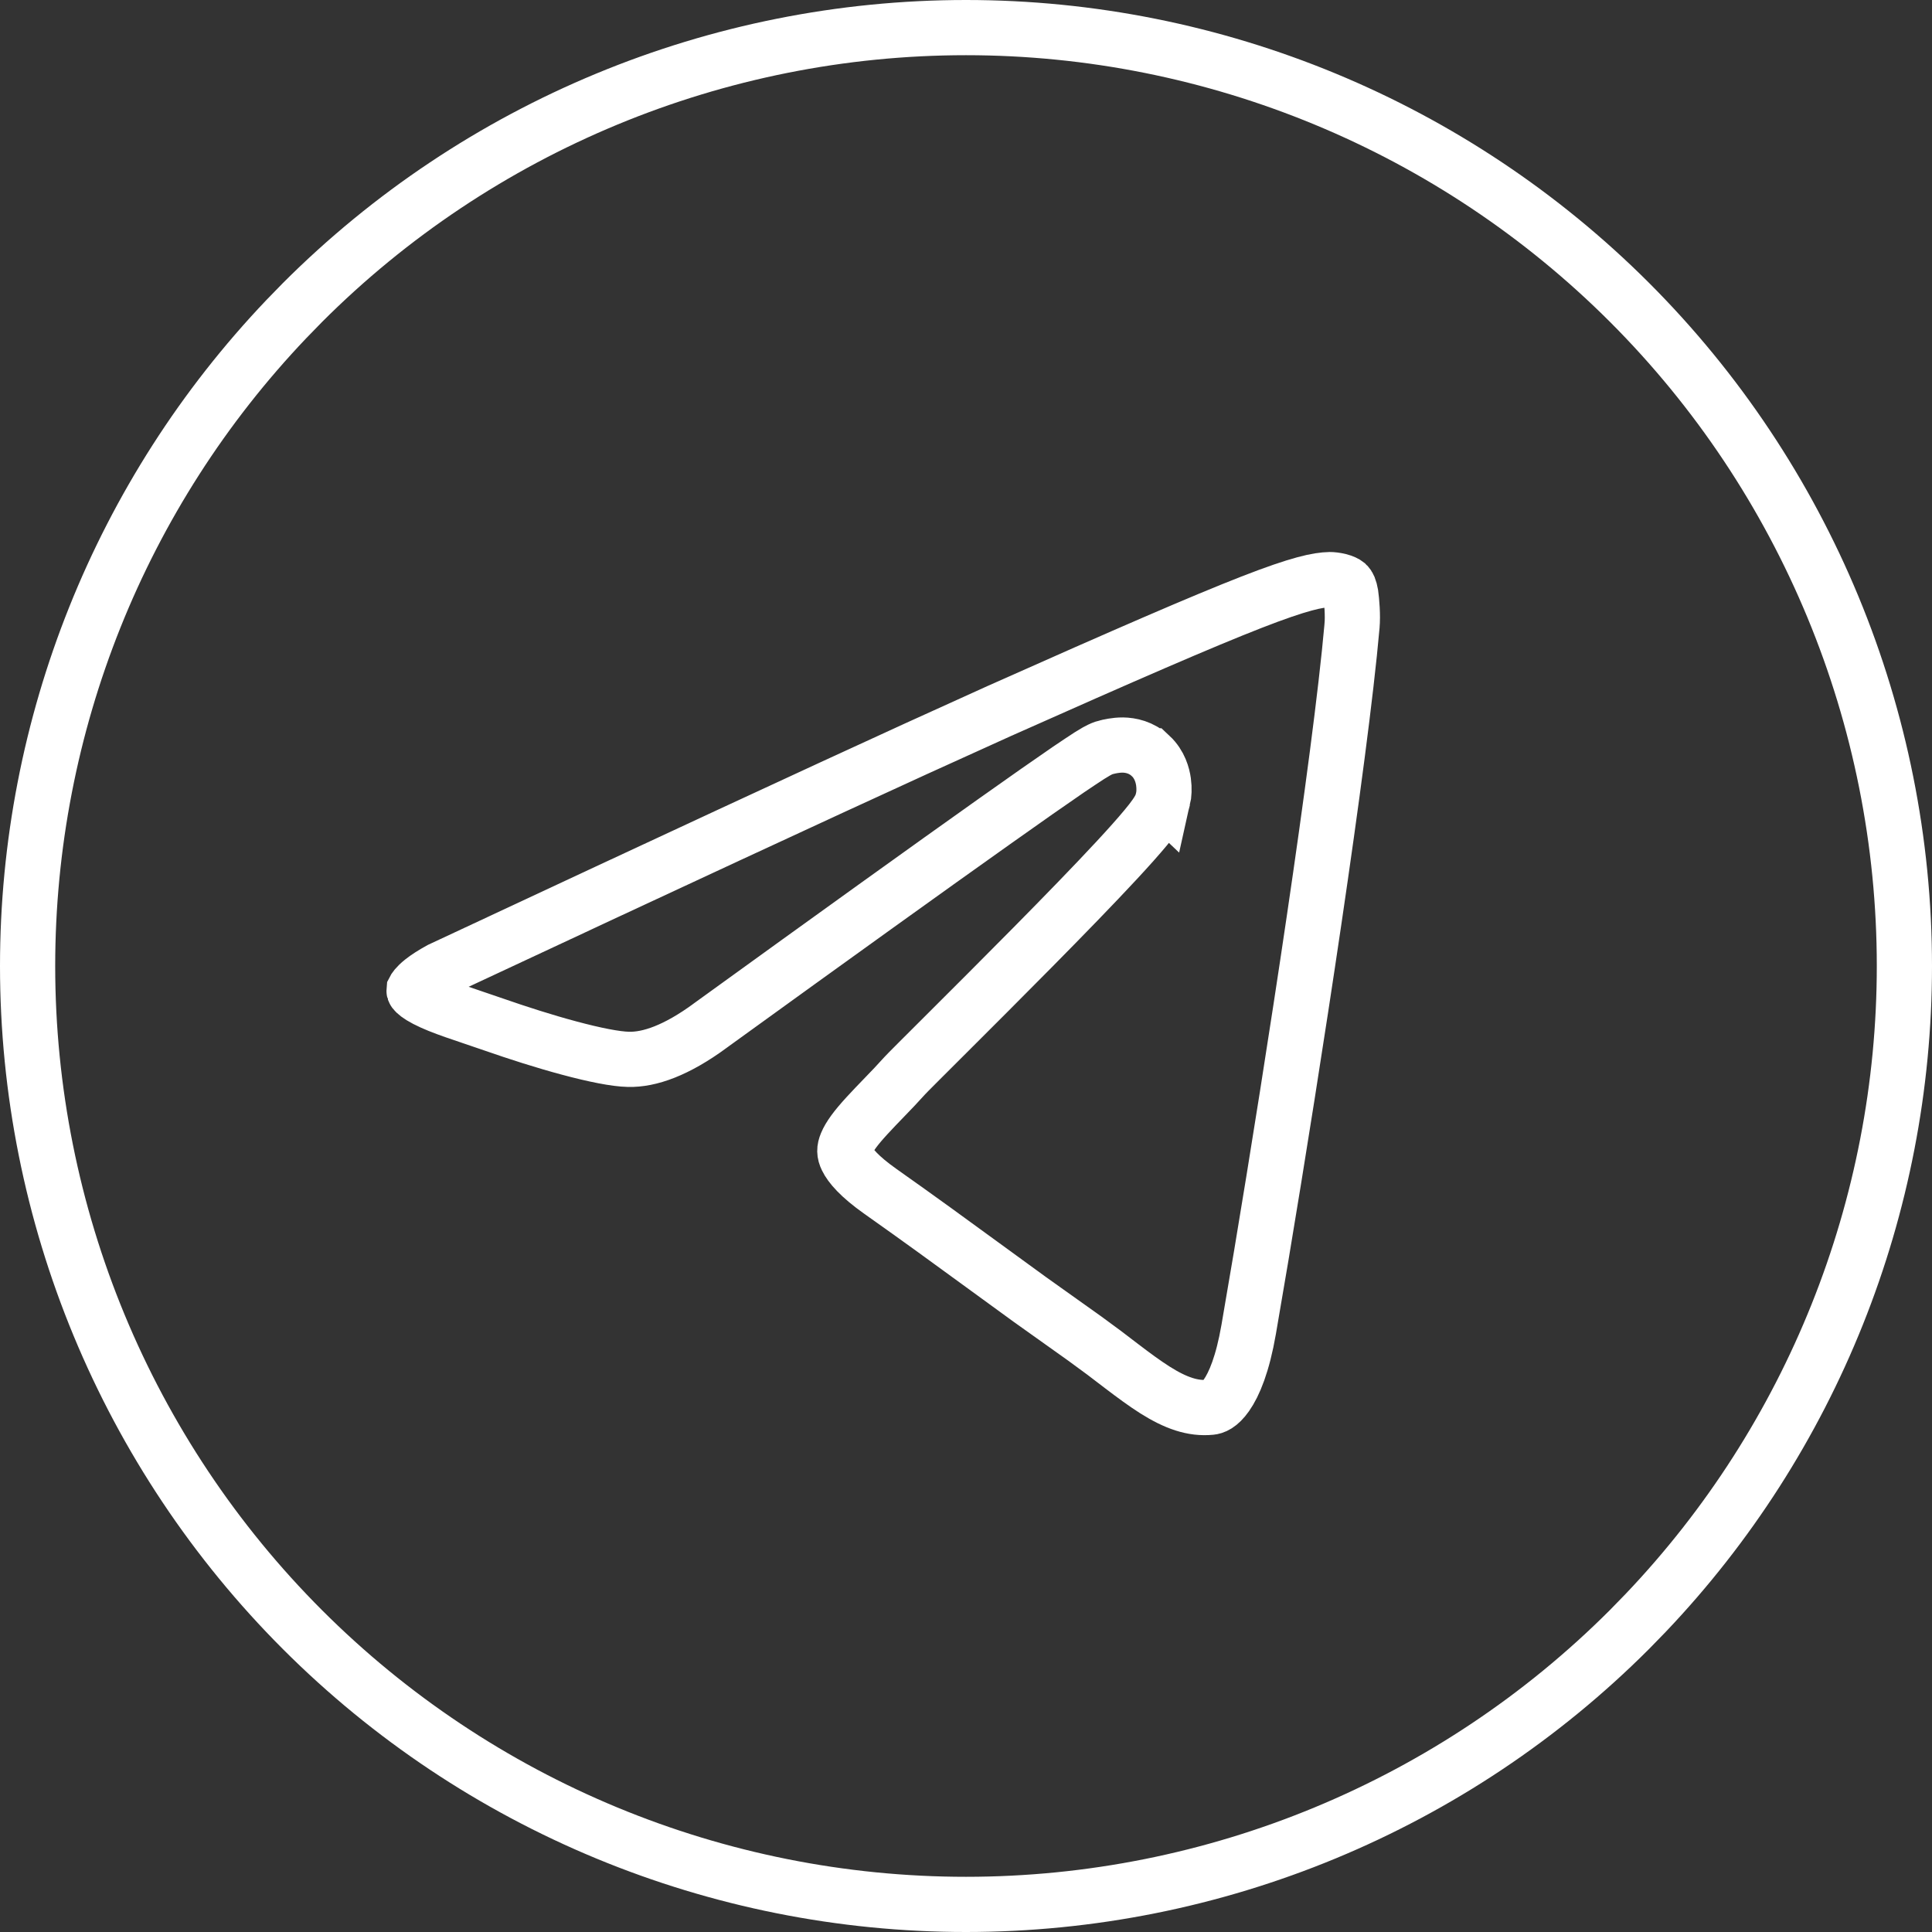 <?xml version="1.0" encoding="UTF-8"?> <svg xmlns="http://www.w3.org/2000/svg" width="35" height="35" viewBox="0 0 35 35" fill="none"><rect x="0" y="0" width="35" height="35" fill="#333333" stroke="none"/><path d="M17.5 0.5C22.008 0.5 26.335 2.293 29.52 5.478C32.707 8.665 34.5 12.995 34.5 17.5C34.5 21.864 32.818 26.062 29.814 29.218L29.52 29.52C26.335 32.707 22.008 34.5 17.5 34.5C12.992 34.5 8.665 32.71 5.48 29.523C2.293 26.335 0.5 22.008 0.5 17.5C0.5 13.133 2.183 8.936 5.186 5.782L5.48 5.48C8.665 2.293 12.992 0.5 17.5 0.5Z" stroke="white"></path><path d="M24.092 10.5C24.128 10.5 24.194 10.506 24.263 10.523C24.334 10.541 24.378 10.565 24.399 10.582C24.429 10.61 24.452 10.657 24.471 10.765C24.488 10.885 24.511 11.151 24.493 11.34V11.343C24.277 13.782 23.426 19.296 22.849 22.746L22.621 24.084C22.512 24.714 22.358 25.078 22.218 25.277C22.088 25.462 21.986 25.489 21.933 25.494C21.61 25.526 21.3 25.418 20.924 25.181C20.735 25.061 20.541 24.918 20.327 24.755C20.223 24.675 20.112 24.59 19.998 24.504L19.644 24.244L18.654 23.539C18.351 23.32 18.069 23.113 17.786 22.907C17.221 22.494 16.657 22.083 15.945 21.58C15.565 21.311 15.403 21.114 15.341 20.986C15.293 20.889 15.294 20.818 15.335 20.719C15.388 20.59 15.504 20.432 15.704 20.214C15.801 20.108 15.907 19.998 16.024 19.877C16.14 19.758 16.264 19.628 16.387 19.491L16.39 19.488C16.391 19.487 16.392 19.485 16.394 19.483C16.398 19.479 16.404 19.474 16.41 19.467C16.424 19.453 16.441 19.435 16.462 19.413C16.505 19.369 16.562 19.312 16.632 19.242C16.771 19.103 16.956 18.918 17.173 18.702C17.606 18.27 18.163 17.714 18.715 17.155C19.266 16.597 19.816 16.032 20.234 15.581C20.443 15.356 20.623 15.154 20.756 14.994C20.822 14.915 20.882 14.839 20.929 14.771C20.952 14.738 20.977 14.7 20.999 14.66C21.017 14.628 21.05 14.563 21.068 14.479L21.069 14.48C21.088 14.397 21.094 14.282 21.078 14.165C21.062 14.051 21.013 13.851 20.844 13.693H20.843C20.675 13.536 20.48 13.499 20.341 13.497C20.21 13.496 20.093 13.525 20.044 13.537H20.042C19.984 13.551 19.939 13.574 19.924 13.581C19.901 13.592 19.88 13.604 19.861 13.614C19.825 13.635 19.782 13.661 19.735 13.69C19.642 13.75 19.516 13.834 19.359 13.94C19.046 14.154 18.597 14.468 18.014 14.882C16.846 15.71 15.133 16.941 12.875 18.574L12.872 18.577C12.255 19.031 11.765 19.201 11.384 19.191H11.383C11.152 19.186 10.77 19.11 10.309 18.986C9.86 18.866 9.375 18.71 8.959 18.565C8.401 18.371 7.999 18.253 7.715 18.105C7.581 18.036 7.526 17.984 7.507 17.959C7.502 17.952 7.499 17.952 7.501 17.933C7.507 17.921 7.536 17.866 7.652 17.773C7.733 17.709 7.841 17.639 7.978 17.564L8.449 17.344C12.074 15.649 14.79 14.389 16.6 13.562L18.106 12.879C20.411 11.852 21.79 11.254 22.669 10.911C23.552 10.567 23.876 10.505 24.092 10.5Z" stroke="white"></path></svg> 
